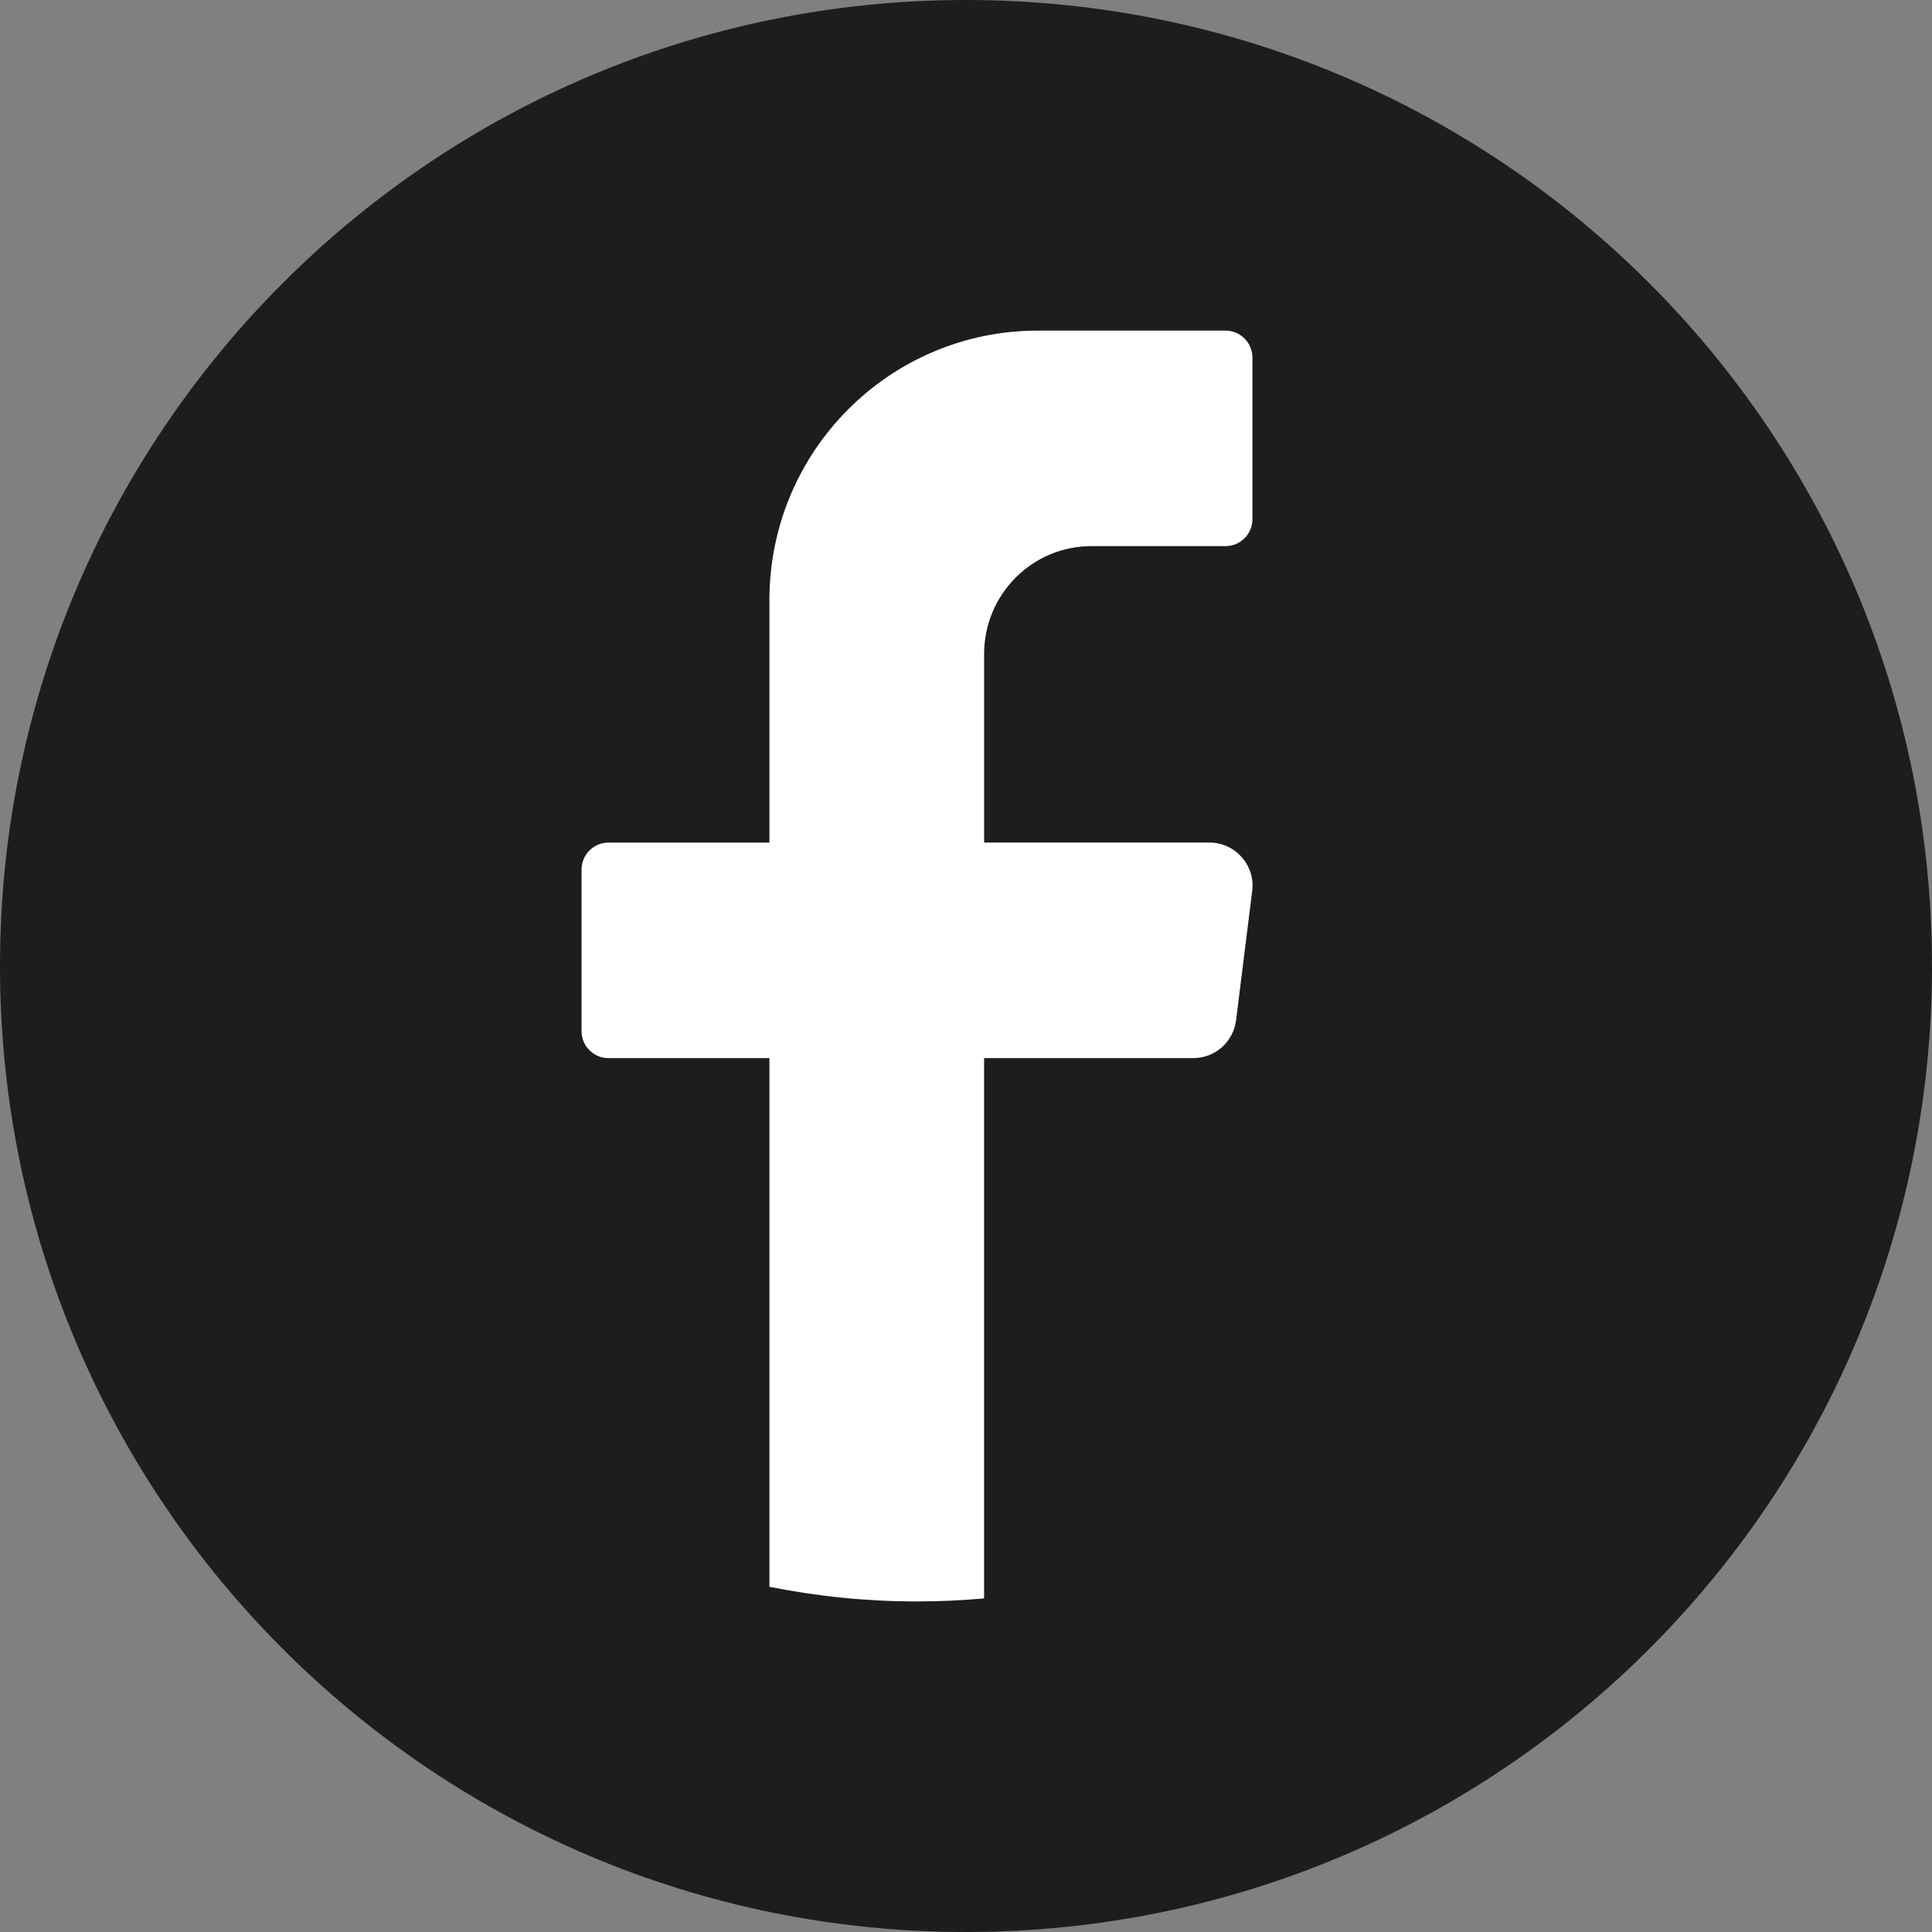 <svg width="70" height="70" viewBox="0 0 70 70" fill="none" xmlns="http://www.w3.org/2000/svg">
<rect x="0" y="0" width="70" height="70" fill="#808080" stroke="none"/>
<g clip-path="url(#clip0_2_77)">
<path d="M70 35.001C70 54.331 54.33 70 35.001 70C15.67 70 0 54.33 0 35.001C0 15.67 15.67 0 34.999 0C54.33 0 69.998 15.67 69.998 34.999L70 35.001Z" fill="#1D1D1B"/>
<path d="M45.369 32.285L44.785 36.966C44.686 37.749 44.025 38.337 43.238 38.337H35.655V57.914C34.855 57.986 34.045 58.023 33.226 58.023C31.395 58.023 29.605 57.84 27.877 57.492V38.338H22.043C21.509 38.338 21.071 37.899 21.071 37.363V31.505C21.071 30.969 21.509 30.529 22.043 30.529H27.877V21.742C27.877 16.35 32.23 11.979 37.601 11.979H44.406C44.94 11.979 45.378 12.418 45.378 12.954V18.812C45.378 19.348 44.94 19.787 44.406 19.787H39.545C37.398 19.787 35.657 21.535 35.657 23.693V30.528H43.824C44.761 30.528 45.486 31.353 45.371 32.286L45.369 32.285Z" fill="white"/>
</g>
<defs>
<clipPath id="clip0_2_77">
<rect width="70" height="70" fill="white"/>
</clipPath>
</defs>
</svg>
